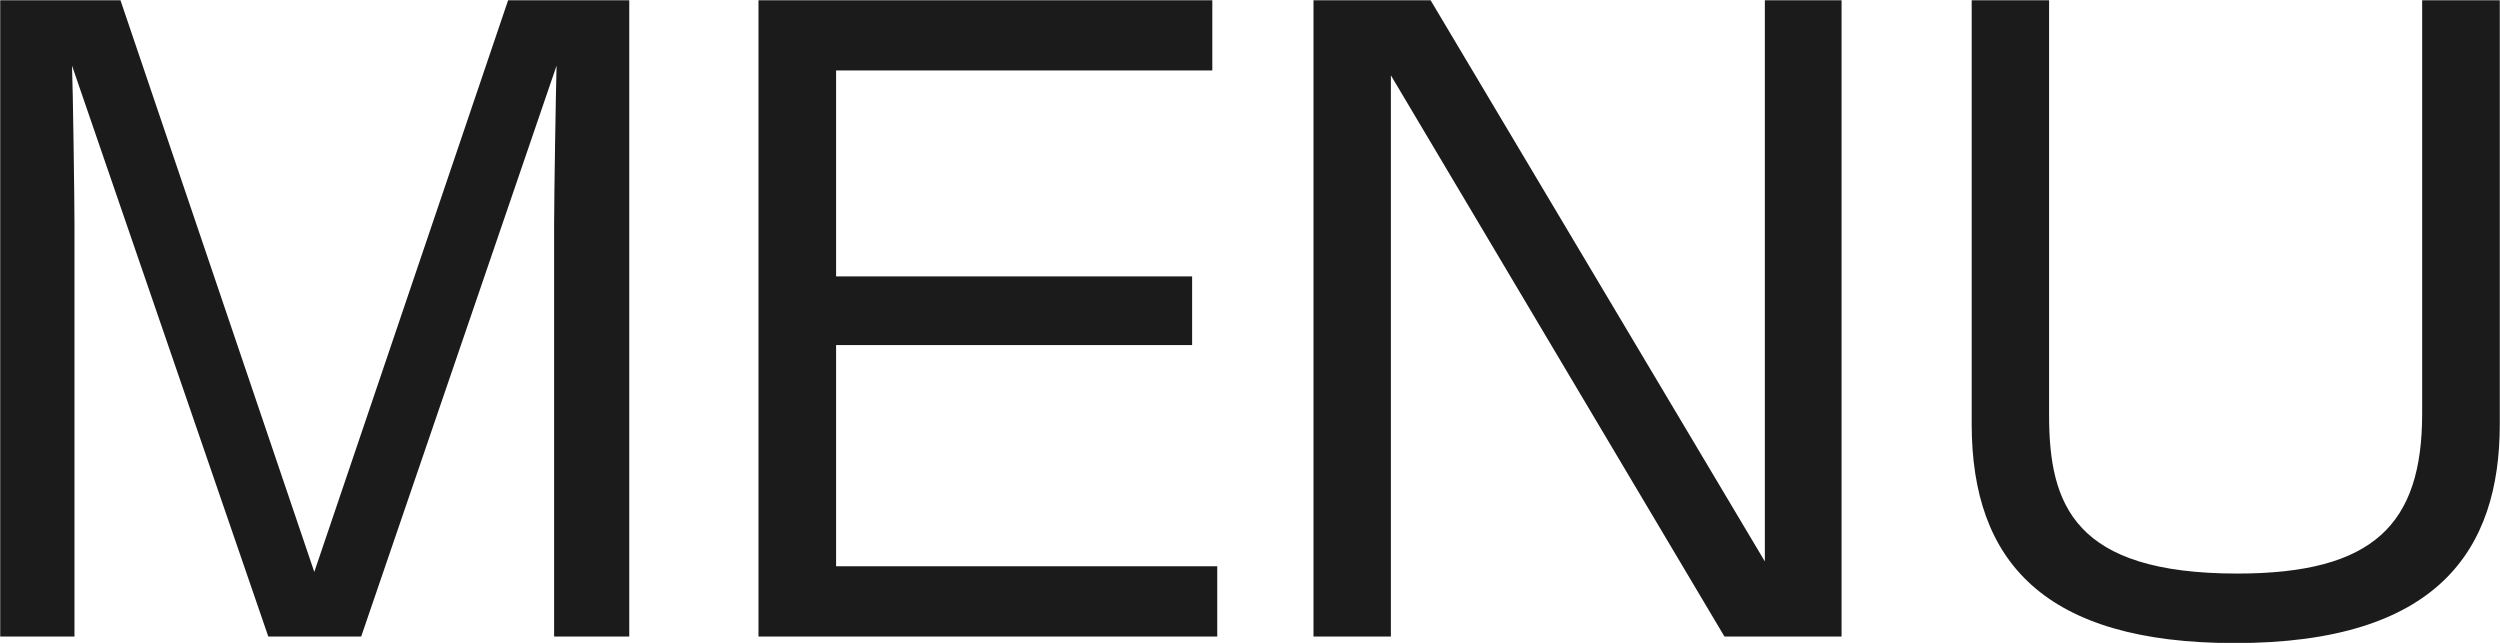 <svg xmlns="http://www.w3.org/2000/svg" width="111.44" height="28.656" viewBox="0 0 111.44 28.656">
  <defs>
    <style>
      .cls-1 {
        fill: #1b1b1b;
        fill-rule: evenodd;
      }
    </style>
  </defs>
  <path id="menu.svg" class="cls-1" d="M1125.12,274.551c-0.03.936-.11,5.9-0.11,7.091V300h3.35V271.636h-5.4l-8.64,25.484-8.64-25.484h-5.36V300h3.31V281.642c0-1.152-.07-6.119-0.11-7.091L1112.27,300h4.14Zm9-2.915V300h20.45v-3.132h-16.99v-9.862h15.87v-3.06h-15.87v-9.179h16.77v-3.131h-20.23Zm24.74,0V300h3.45V274.983L1177.18,300h5.22V271.636h-3.42v25.016l-14.9-25.016h-5.22Zm29.34,0v18.9c0,6.155,3.27,9.755,11.73,9.755,9.04,0,11.81-4.14,11.81-9.755v-18.9h-3.46v18.429c0,4.932-2.16,7.127-8.24,7.127-7.27,0-8.39-3.059-8.39-7.055v-18.5h-3.45Z" transform="translate(-1100.31 -271.625)"/>
</svg>
